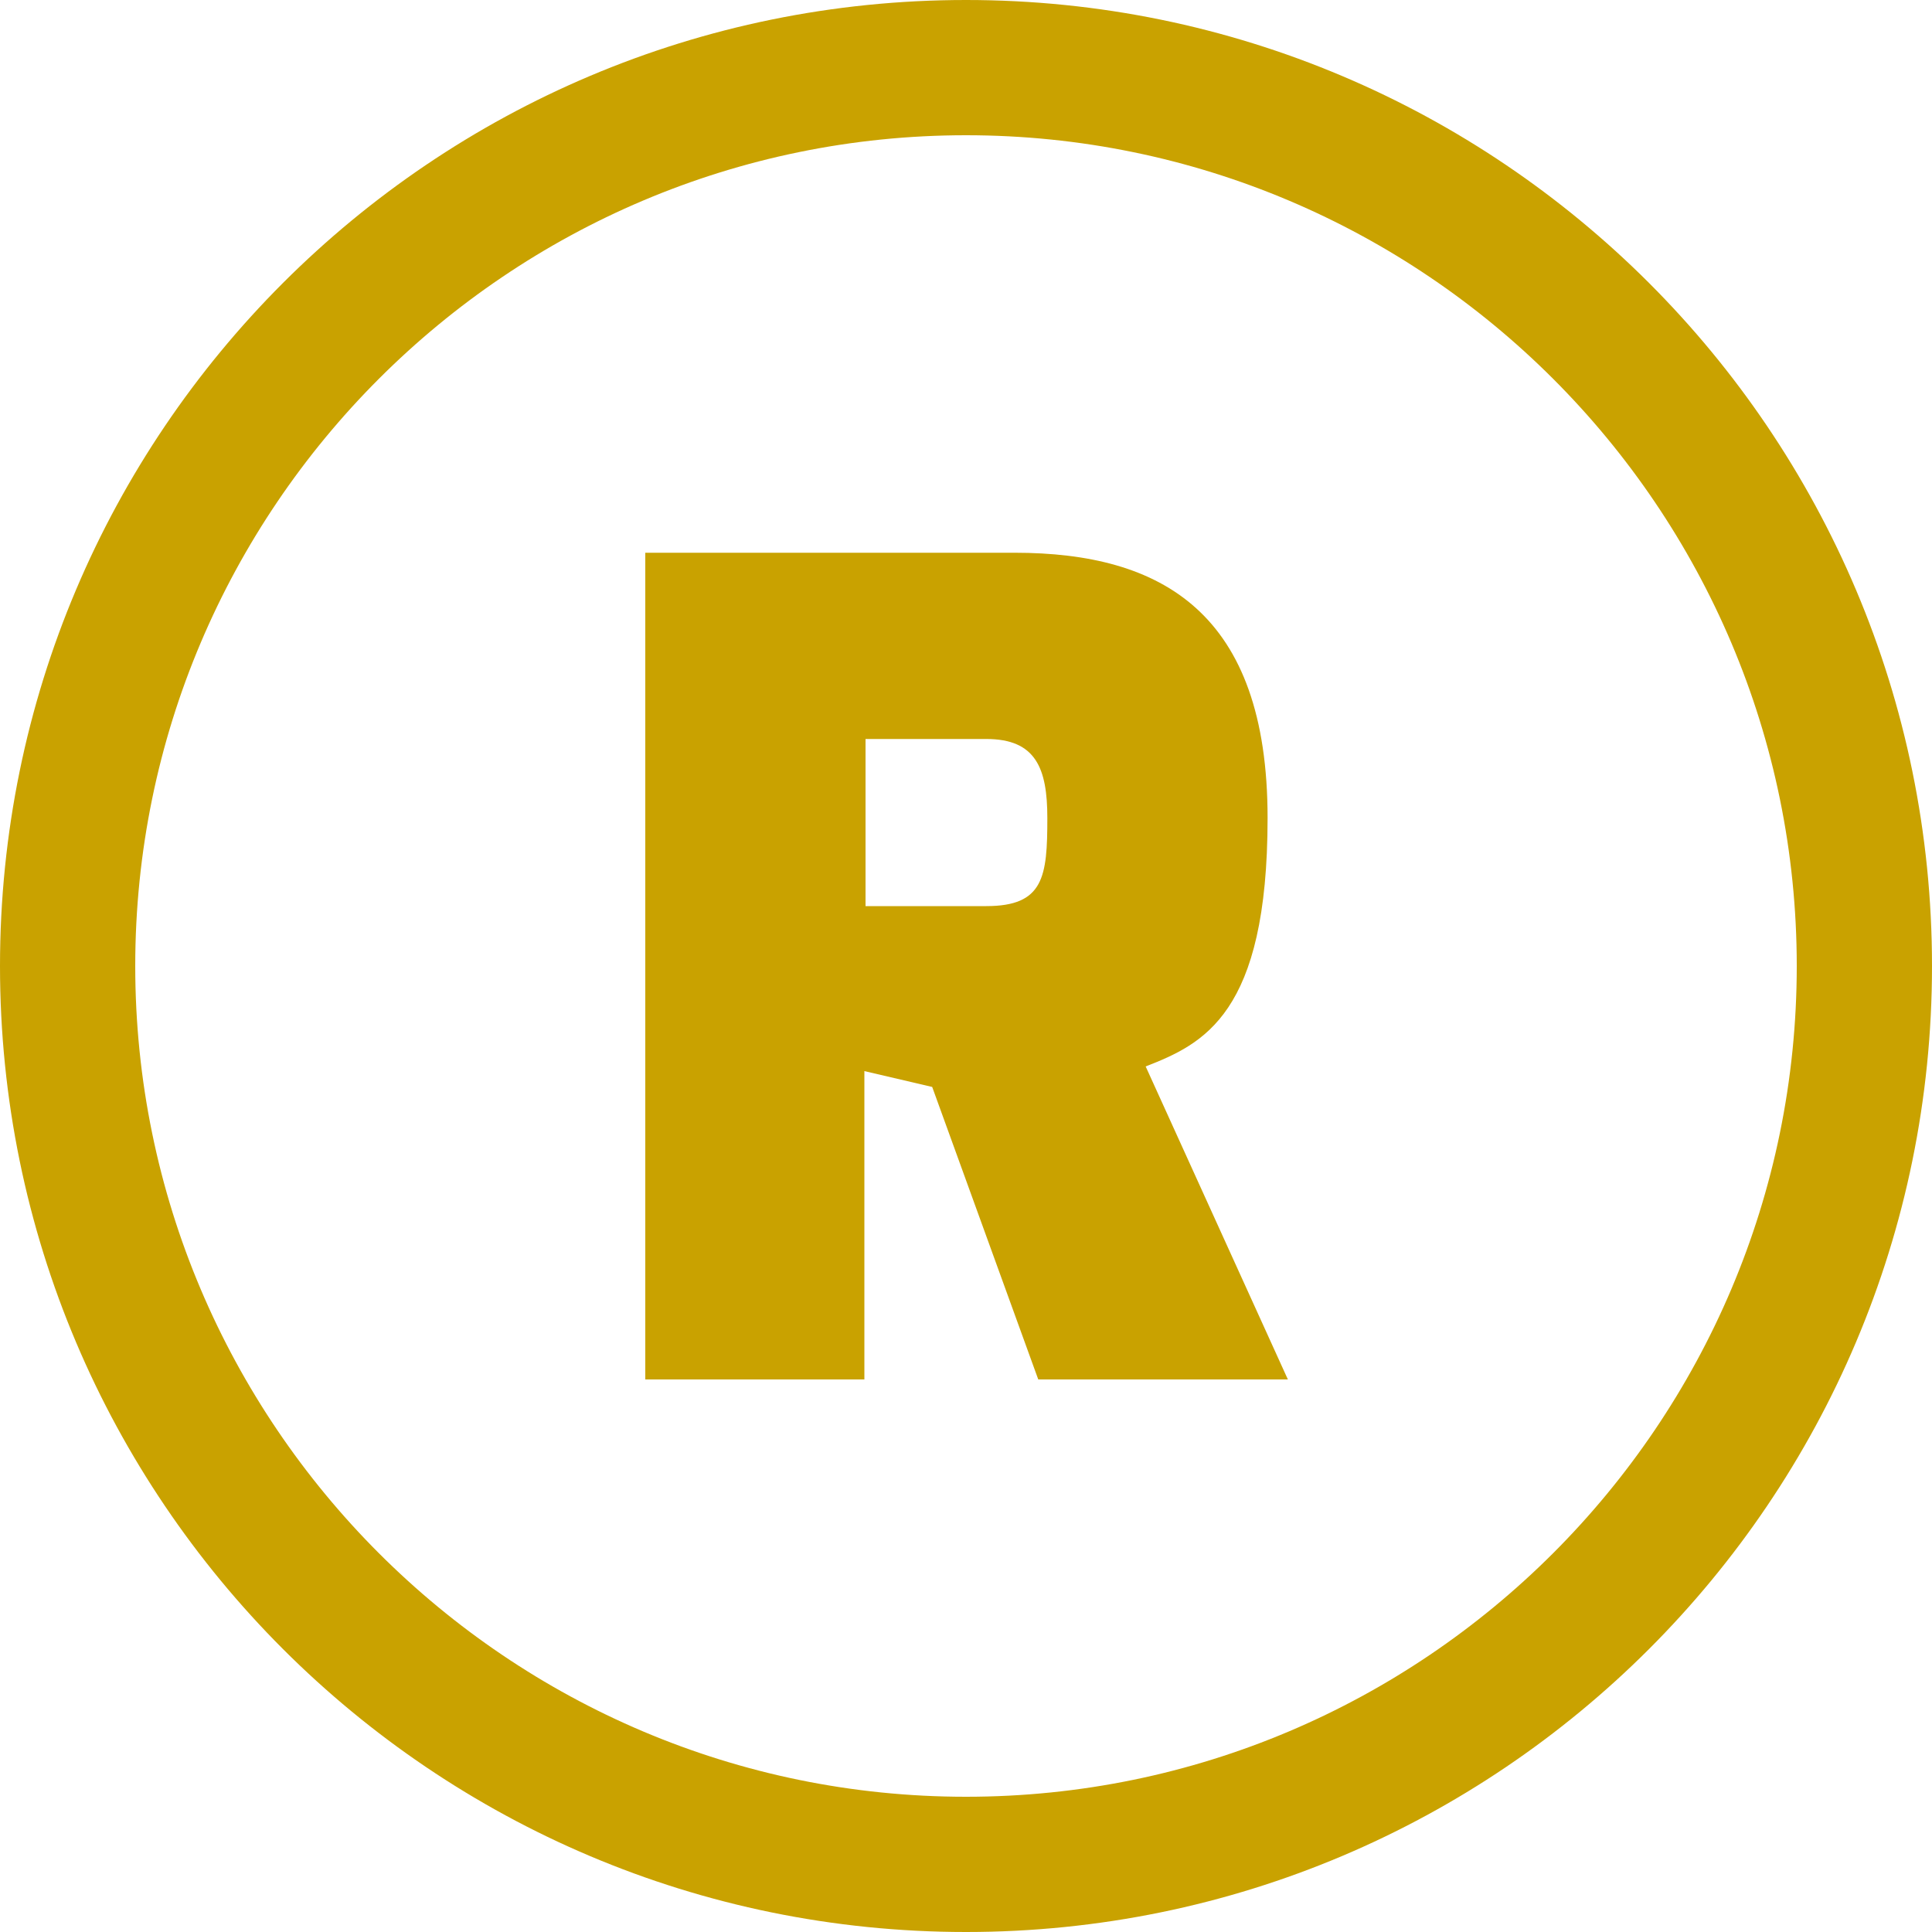 <?xml version="1.0" encoding="utf-8"?>
<!-- Generator: Adobe Illustrator 25.4.0, SVG Export Plug-In . SVG Version: 6.00 Build 0)  -->
<svg version="1.1" id="Layer_1" xmlns="http://www.w3.org/2000/svg" xmlns:xlink="http://www.w3.org/1999/xlink" x="0px" y="0px"
	 viewBox="0 0 100 100" style="enable-background:new 0 0 100 100;" xml:space="preserve">
<style type="text/css">
	.st0{fill:#8C5600;}
	.st1{fill:#FCFCFC;}
	.st2{fill:#C9A200;}
	.st3{fill:#C1C1C1;}
	.st4{fill:#0009B5;}
	.st5{fill:#E5CF00;}
	.st6{fill:#FFFFFF;}
</style>
<g>
	<path class="st2" d="M50,7c23.71,0,43,19.29,43,43S73.71,93,50,93S7,73.71,7,50S26.29,7,50,7 M50,0C22.39,0,0,22.39,0,50
		c0,27.61,22.39,50,50,50s50-22.39,50-50C100,22.39,77.61,0,50,0L50,0z"/>
</g>
<g>
	<g>
		<path class="st2" d="M52.52,28.61H33.4v42.79h11.34V55.44l3.51,0.82l5.49,15.14h12.92L59.3,55.2c2.98-1.17,6.31-2.69,6.31-12.86
			C65.61,31.7,60.12,28.61,52.52,28.61L52.52,28.61z M44.8,46.9v-8.65h6.25c2.57,0,3.16,1.52,3.16,4.09c0,3.04-0.18,4.56-3.16,4.56
			H44.8L44.8,46.9z"/>
	</g>
</g>
</svg>
